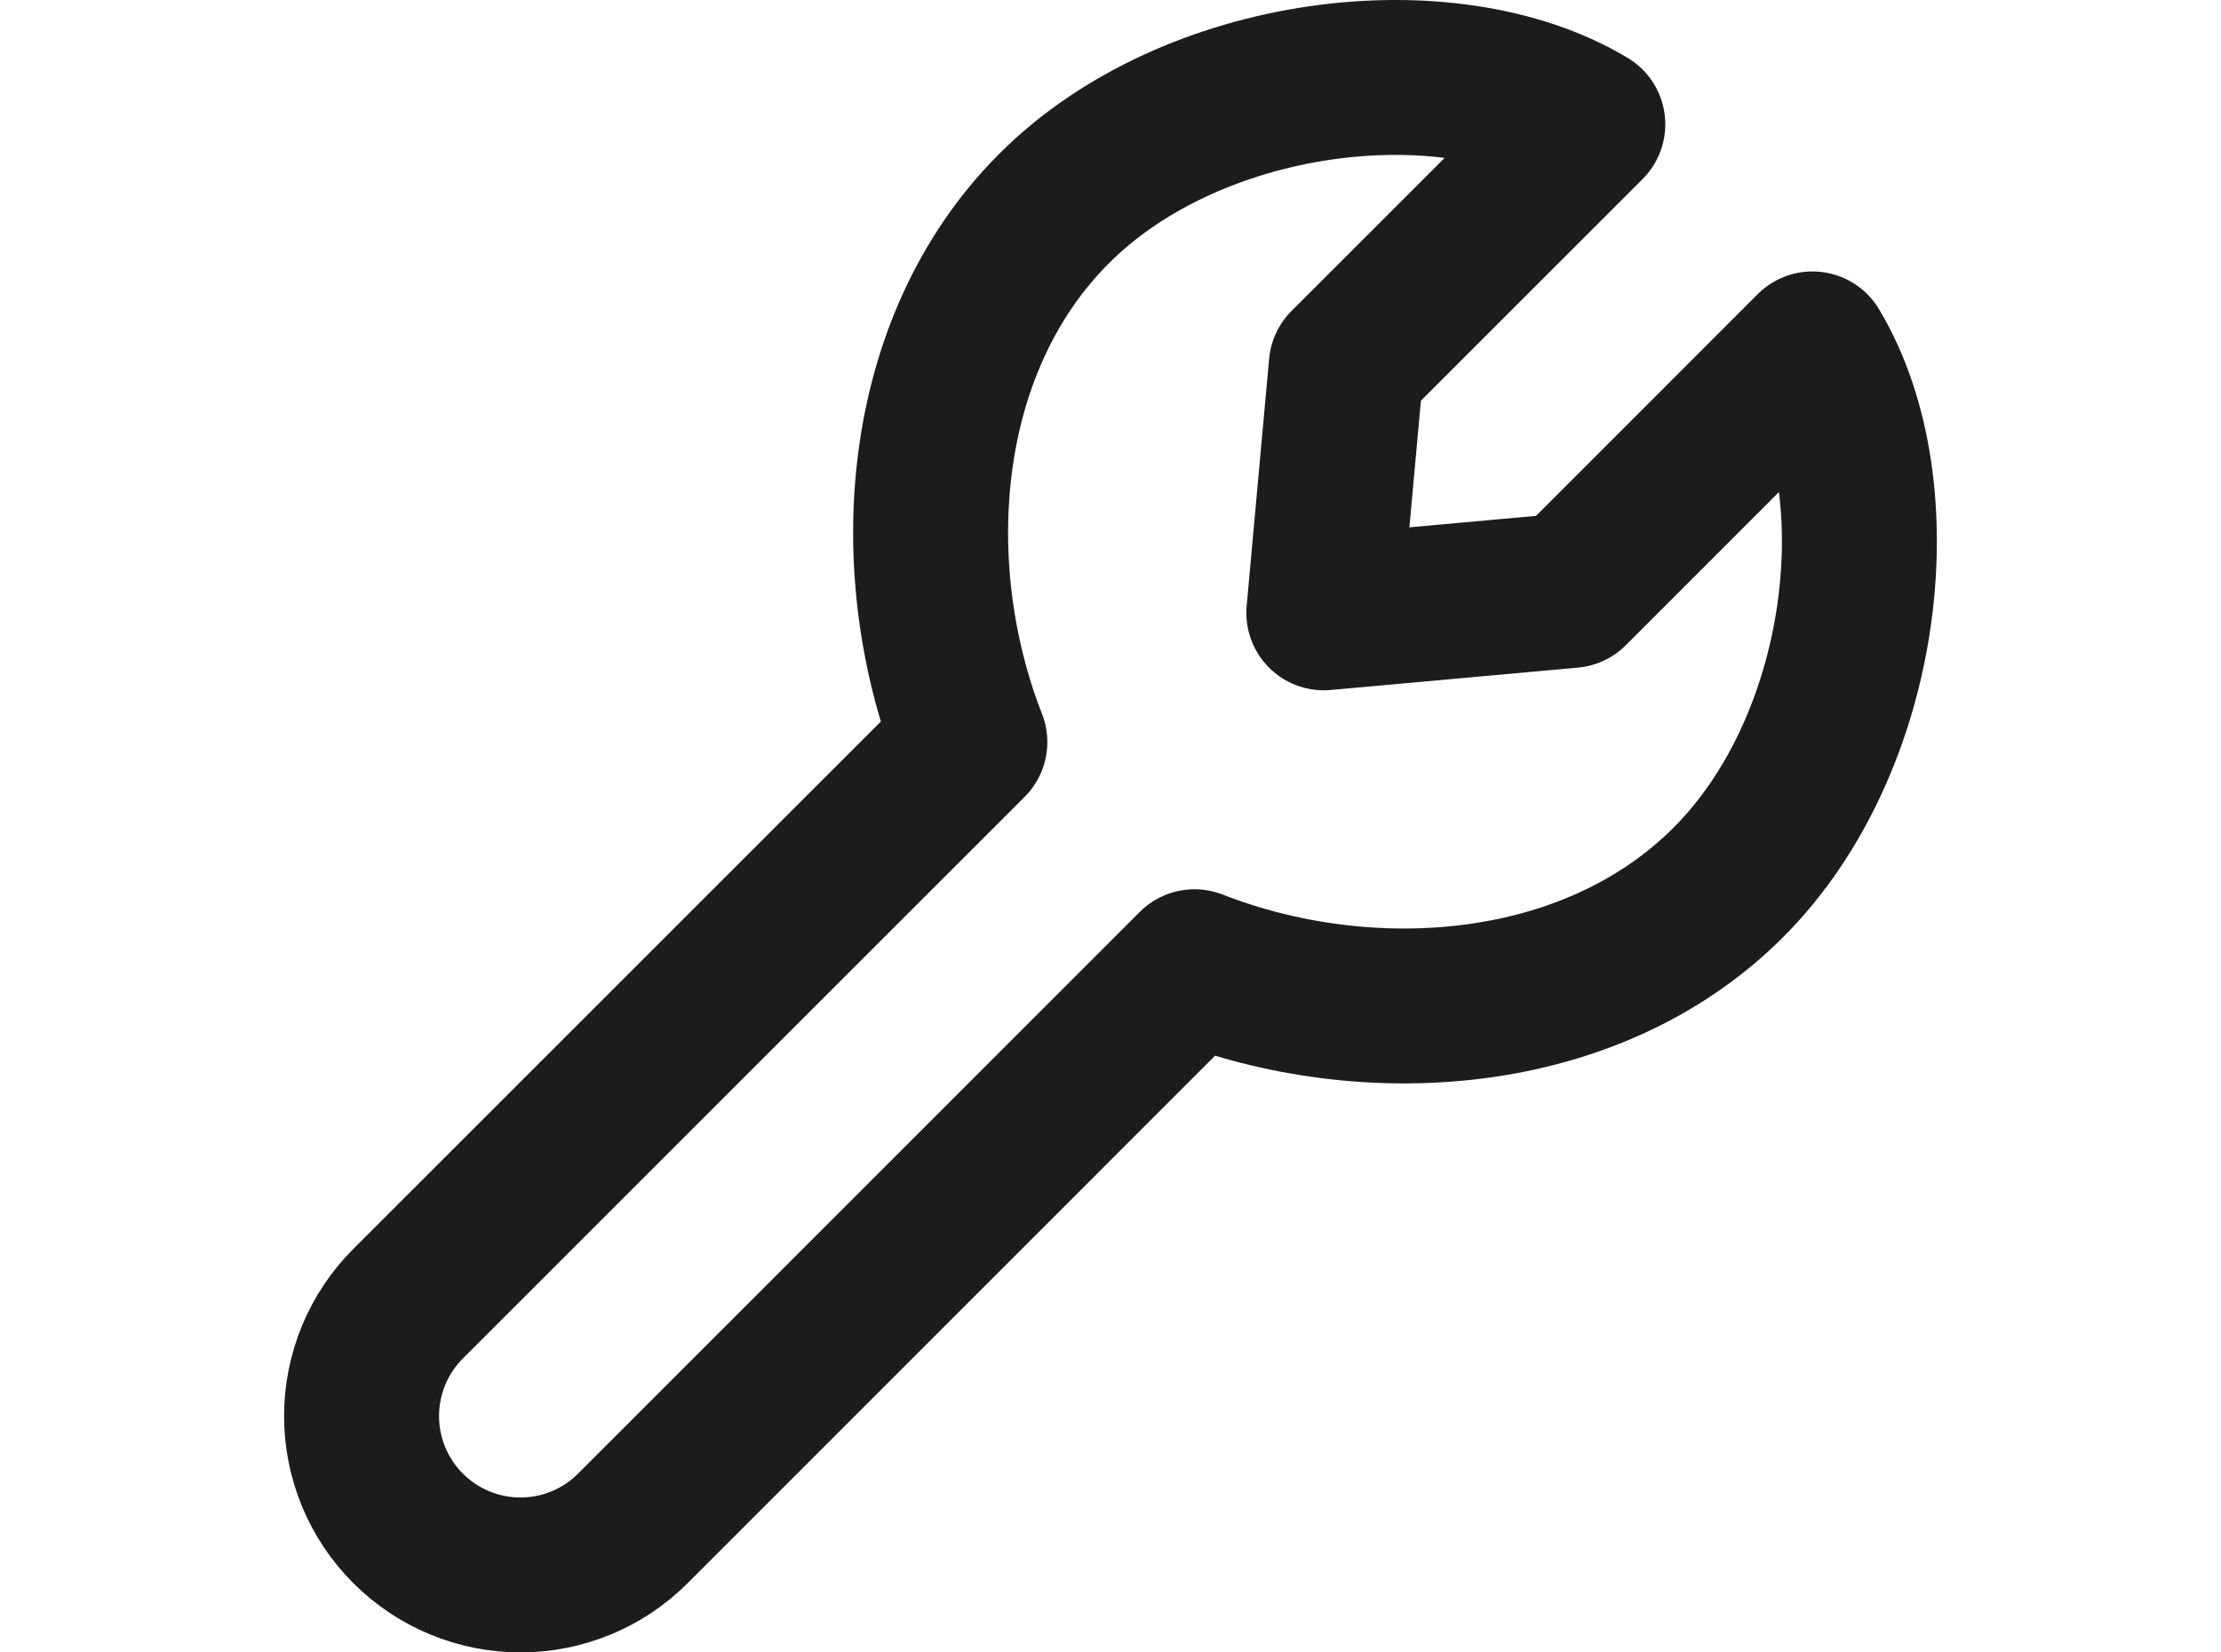 <svg width="43" height="32" viewBox="0 0 43 32" fill="none" xmlns="http://www.w3.org/2000/svg">
<path d="M18.777 14.371L7.902 25.246C7.616 25.532 7.389 25.871 7.234 26.245C7.08 26.618 7 27.018 7 27.423C7 27.827 7.08 28.227 7.234 28.601C7.389 28.974 7.616 29.314 7.902 29.599C8.479 30.176 9.262 30.5 10.077 30.5C10.893 30.5 11.675 30.176 12.252 29.599L23.127 18.721M18.777 14.371C17.479 11.059 17.733 6.714 20.408 4.038C23.083 1.361 28.022 0.775 30.741 2.407L26.065 7.083L25.63 11.868L30.415 11.435L35.091 6.757C36.725 9.477 36.137 14.414 33.461 17.089C30.784 19.766 26.439 20.019 23.127 18.721" stroke="#1C1C1C" stroke-width="3" stroke-linecap="round" stroke-linejoin="round"/>
</svg>
